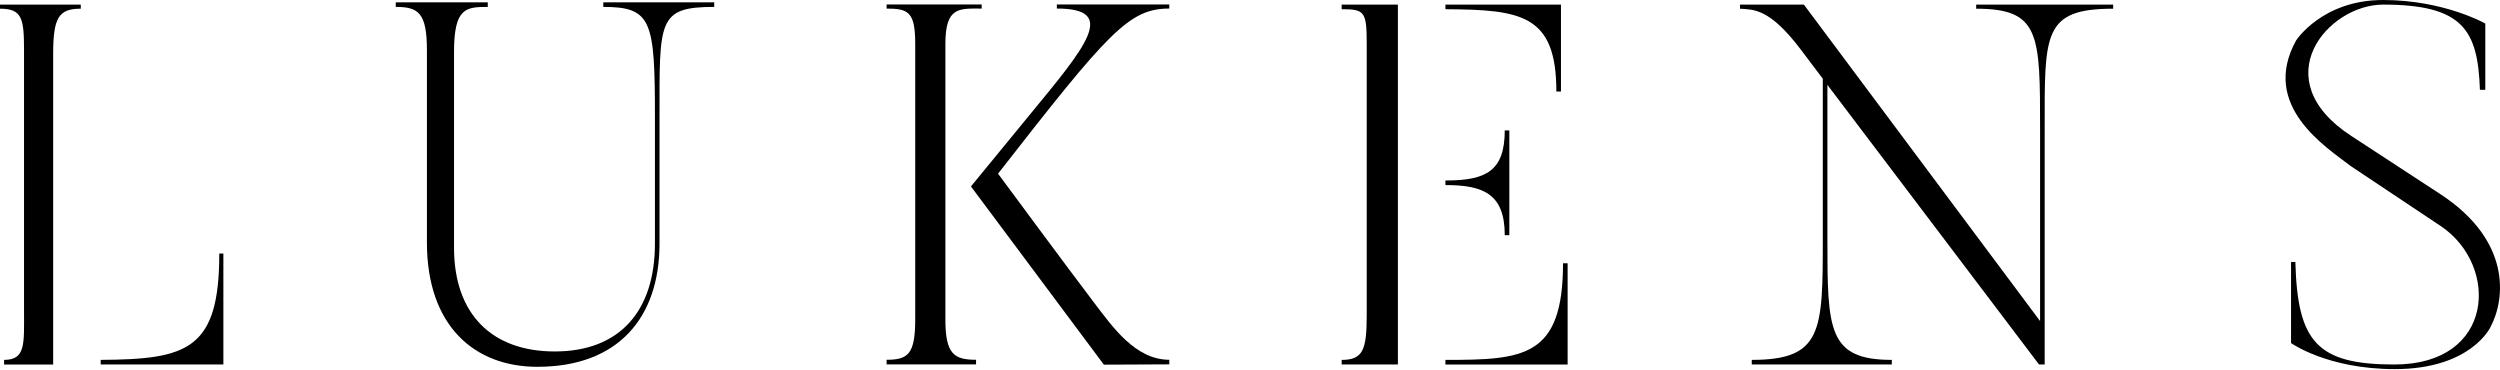 <svg width="1384" height="205" viewBox="0 0 1384 205" fill="none" xmlns="http://www.w3.org/2000/svg">
<g clip-path="url(#clip0_2752_7296)">
<path d="M2.263 201.78V199.23C14.432 199.23 13.3 190.178 13.3 170.933V27.453C13.3 10.192 12.168 4.813 0 4.813V2.55H44.713V4.813C32.545 4.813 29.429 9.627 29.429 30.003V201.789H2.263V201.78ZM55.742 199.23C103.85 198.943 121.398 193.572 121.398 140.364H123.661V201.772H55.742V199.222V199.23Z" fill="black"/>
<path d="M219.083 3.825V1.275H270.028V3.825C257.86 3.825 251.349 4.391 251.349 28.728V137.121C251.349 174.192 272.579 194.569 307.1 194.569C343.326 194.569 362.571 171.929 362.571 134.858V64.955C362.571 11.467 360.874 3.825 333.987 3.825V1.275H395.395V3.825C363.982 3.825 365.113 11.467 365.113 64.955V134.858C365.113 175.611 342.473 203.064 297.473 203.064C262.665 203.064 236.343 180.424 236.343 134.292V27.884C236.343 6.941 231.53 3.825 219.083 3.825Z" fill="black"/>
<path d="M523.371 176.81V24.269C523.371 3.614 531.013 4.746 543.46 4.746V2.483H490.817V4.746C502.986 4.746 506.668 6.73 506.668 24.269V176.81C506.668 196.055 502.707 199.171 490.817 199.171V201.721H540.344V199.171C528.176 199.171 523.362 196.055 523.362 176.81H523.371Z" fill="black"/>
<path d="M611.1 201.873L647.327 201.704V199.171C628.496 199.171 615.846 180.872 605.687 167.555C592.185 149.864 552.521 96.14 552.521 96.14C613.65 17.75 624.966 4.729 647.327 4.729V2.466H585.066V4.729C619.03 4.729 601.482 25.392 569.781 63.874L537.515 103.208" fill="black"/>
<path d="M742.749 201.793V199.243C754.631 199.243 756.615 193.585 756.615 174.34V23.784C756.615 6.236 755.205 5.105 742.749 5.105V2.554H773.876V201.784H742.749V201.793ZM800.197 2.554H864.155V50.662H861.605C861.605 7.933 842.081 5.383 800.197 5.096V2.546V2.554ZM800.197 99.91H800.484C822.845 99.91 833.029 94.531 833.029 72.179H835.571V130.192H833.029C833.029 107.553 821.426 102.461 800.484 102.461H800.197V99.91ZM800.197 199.243C843.5 199.243 865.287 197.832 865.287 145.755H867.837V201.793H800.197V199.243Z" fill="black"/>
<path d="M1129.39 177.735V71.605C1129.39 18.962 1129.39 4.818 1094.01 4.818V2.554H1169.85V4.818C1130.8 4.818 1131.93 18.971 1131.93 71.605V201.785H1128.81L1011.65 46.981V132.447C1011.65 182.54 1011.93 199.234 1047.31 199.234V201.785H969.77V199.234C1008.83 199.234 1009.1 183.384 1009.1 132.447V43.586L996.936 27.457C979.388 4.252 970.615 5.383 963.259 4.818V2.554H998.633L1129.38 177.735H1129.39Z" fill="black"/>
<path d="M1351.52 107.827L1301.71 75.282C1253.32 43.869 1288.69 2.55 1319.26 2.55C1363.63 2.55 1371.74 16.728 1372.88 49.712H1375.86V13.021C1375.86 13.021 1352.94 -0 1319.26 -0C1285.59 -0 1271.15 22.361 1271.15 22.361C1251.06 58.587 1287.85 81.506 1301.44 91.977L1351.53 125.375C1383.51 147.161 1381.24 201.789 1325.49 201.789C1282.57 201.789 1271.9 189.13 1270.71 145.017H1268.32V189.907C1268.32 189.907 1288.41 204.339 1325.77 204.339C1367.94 204.339 1378.69 181.134 1378.69 181.134C1387.18 165.283 1390.02 133.304 1351.53 107.836L1351.52 107.827Z" fill="black"/>
</g>
<defs>
<clipPath id="clip0_2752_7296">
<rect width="1384" height="204.339" fill="white"/>
</clipPath>
</defs>
</svg>
